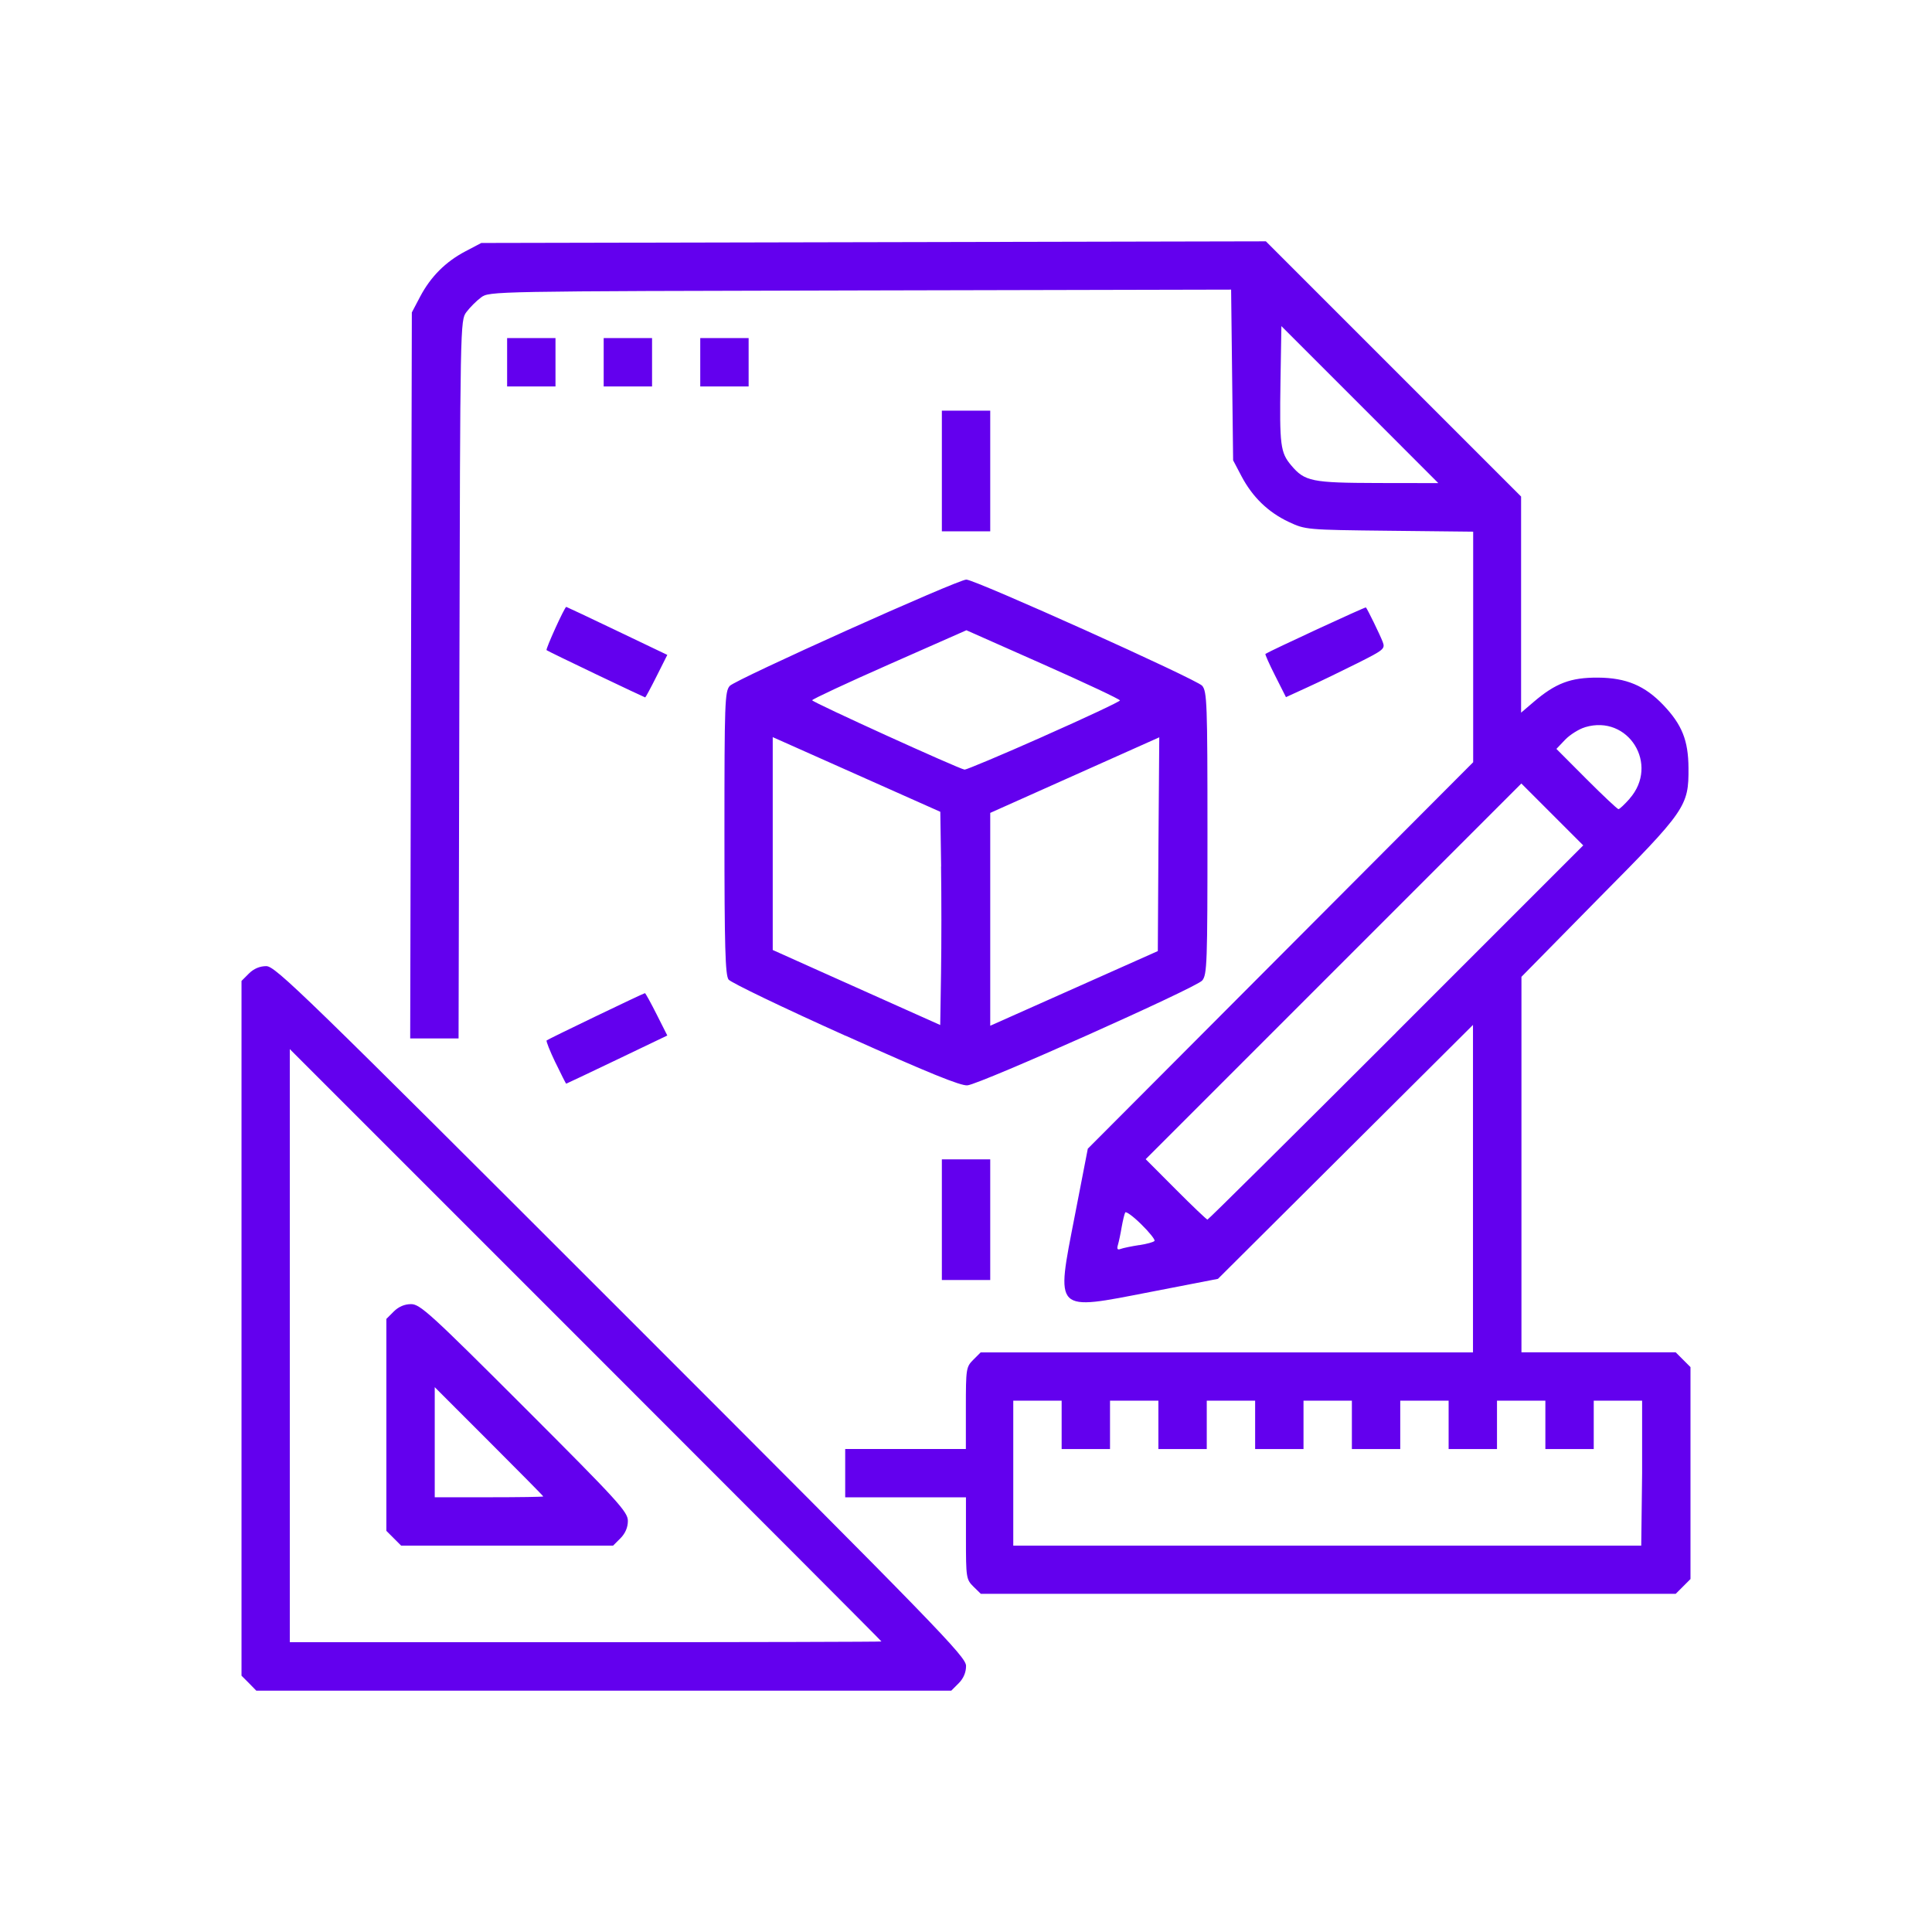 <?xml version="1.0" encoding="UTF-8" standalone="no"?>
<svg
   xmlns:dc="http://purl.org/dc/elements/1.1/"
   xmlns:cc="http://creativecommons.org/ns#"
   xmlns:rdf="http://www.w3.org/1999/02/22-rdf-syntax-ns#"
   xmlns:svg="http://www.w3.org/2000/svg"
   xmlns="http://www.w3.org/2000/svg"
   xmlns:sodipodi="http://sodipodi.sourceforge.net/DTD/sodipodi-0.dtd"
   xmlns:inkscape="http://www.inkscape.org/namespaces/inkscape"
   sodipodi:docname="illustration.svg"
   inkscape:version="1.0 (4035a4fb49, 2020-05-01)"
   id="svg8"
   version="1.1"
   viewBox="0 0 21.167 21.167"
   height="80"
   width="80">
  <defs
     id="defs2" />
  <sodipodi:namedview
     inkscape:window-maximized="1"
     inkscape:window-y="-11"
     inkscape:window-x="-11"
     inkscape:window-height="1334"
     inkscape:window-width="2560"
     units="px"
     showgrid="false"
     inkscape:document-rotation="0"
     inkscape:current-layer="layer1"
     inkscape:document-units="mm"
     inkscape:cy="95.42691"
     inkscape:cx="32.89332"
     inkscape:zoom="3.959798"
     inkscape:pageshadow="2"
     inkscape:pageopacity="0.0"
     borderopacity="1.0"
     bordercolor="#666666"
     pagecolor="#ffffff"
     id="base" />
  <g
     id="layer1"
     inkscape:groupmode="layer"
     inkscape:label="Layer 1">
    <rect
       style="fill:none;fill-opacity:1;stroke-width:0.809;stroke-linecap:round"
       id="rect883"
       width="21.167"
       height="21.167"
       x="3.1789142e-07"
       y="3.1789145e-07"
       ry="0" />
    <path
       id="path847"
       d="m 2.727,18.44 -0.081,-0.081 v -3.806 -3.806 l 0.081,-0.081 c 0.053,-0.053 0.119,-0.081 0.19,-0.081 0.1,0 0.402,0.294 3.888,3.779 3.485,3.485 3.779,3.787 3.779,3.888 0,0.071 -0.028,0.137 -0.081,0.19 l -0.081,0.081 H 6.615 2.808 Z m 6.93,-0.456 c 0,-0.005 -1.459,-1.467 -3.241,-3.249 l -3.241,-3.241 v 3.249 3.249 h 3.241 c 1.783,0 3.241,-0.004 3.241,-0.008 z m -5.343,-1.131 -0.081,-0.081 v -1.161 -1.161 l 0.081,-0.081 c 0.053,-0.053 0.119,-0.081 0.19,-0.081 0.098,0 0.214,0.105 1.242,1.133 1.028,1.028 1.133,1.143 1.133,1.242 0,0.071 -0.028,0.136 -0.081,0.19 l -0.081,0.081 h -1.161 -1.161 z m 1.639,-0.457 c 0,-0.005 -0.268,-0.276 -0.595,-0.603 l -0.595,-0.595 v 0.603 0.603 h 0.595 c 0.327,0 0.595,-0.004 0.595,-0.009 z m 4.711,0.986 c -0.078,-0.078 -0.081,-0.098 -0.081,-0.529 V 16.405 H 9.922 9.26 v -0.265 -0.265 h 0.661 0.661 v -0.448 c 0,-0.432 0.003,-0.451 0.081,-0.529 l 0.081,-0.081 h 2.697 2.697 v -1.794 -1.794 l -1.397,1.391 -1.397,1.391 -0.737,0.143 c -1.067,0.207 -1.039,0.235 -0.832,-0.832 l 0.143,-0.737 2.111,-2.117 2.111,-2.117 v -1.263 -1.263 l -0.918,-0.01 c -0.911,-0.01 -0.919,-0.011 -1.103,-0.097 -0.225,-0.106 -0.397,-0.272 -0.518,-0.502 l -0.091,-0.173 -0.011,-0.935 -0.011,-0.935 -4.063,0.009 c -4.046,0.009 -4.064,0.009 -4.155,0.077 -0.05,0.037 -0.122,0.109 -0.16,0.16 -0.068,0.091 -0.068,0.11 -0.077,4.025 l -0.009,3.933 h -0.265 -0.265 l 0.009,-3.977 0.009,-3.977 0.091,-0.173 c 0.116,-0.219 0.278,-0.382 0.497,-0.497 l 0.173,-0.091 4.298,-0.009 4.298,-0.009 1.398,1.398 1.398,1.398 v 1.184 1.184 l 0.138,-0.118 c 0.24,-0.205 0.405,-0.268 0.705,-0.266 0.309,0.002 0.513,0.088 0.716,0.301 0.204,0.215 0.273,0.386 0.275,0.689 0.003,0.42 -0.029,0.465 -0.996,1.44 L 16.669,10.702 v 2.057 2.057 h 0.845 0.845 l 0.081,0.081 0.081,0.081 v 1.161 1.161 l -0.081,0.081 -0.081,0.081 H 14.552 10.746 Z m 7.327,-1.242 v -0.794 h -0.265 -0.265 v 0.265 0.265 h -0.265 -0.265 v -0.265 -0.265 h -0.265 -0.265 v 0.265 0.265 h -0.265 -0.265 v -0.265 -0.265 h -0.265 -0.265 v 0.265 0.265 h -0.265 -0.265 v -0.265 -0.265 h -0.265 -0.265 v 0.265 0.265 h -0.265 -0.265 v -0.265 -0.265 h -0.265 -0.265 v 0.265 0.265 h -0.265 -0.265 v -0.265 -0.265 h -0.265 -0.265 v 0.265 0.265 h -0.265 -0.265 v -0.265 -0.265 h -0.265 -0.265 v 0.794 0.794 h 3.44 3.44 z m -5.51,-2.498 c 0.084,-0.013 0.16,-0.034 0.168,-0.047 0.008,-0.013 -0.057,-0.095 -0.145,-0.181 -0.088,-0.087 -0.167,-0.145 -0.176,-0.13 -0.009,0.015 -0.026,0.088 -0.039,0.16 -0.012,0.073 -0.031,0.161 -0.041,0.195 -0.014,0.046 -0.005,0.058 0.031,0.044 0.027,-0.01 0.118,-0.029 0.203,-0.042 z m 2.815,-2.33 2.05,-2.05 -0.339,-0.339 -0.339,-0.339 -2.058,2.058 -2.058,2.058 0.33,0.331 c 0.181,0.182 0.338,0.331 0.347,0.331 0.009,0 0.94,-0.923 2.068,-2.05 z m 2.558,-2.562 c 0.329,-0.374 -0.014,-0.925 -0.487,-0.783 -0.067,0.02 -0.166,0.082 -0.219,0.137 l -0.096,0.101 0.329,0.33 c 0.181,0.181 0.339,0.33 0.351,0.33 0.012,0 0.067,-0.052 0.123,-0.115 z m -2.955,-4.317 -0.86,-0.86 -0.01,0.604 c -0.011,0.702 -0.001,0.781 0.117,0.921 0.149,0.177 0.224,0.192 0.951,0.194 l 0.661,0.001 z m -4.58,8.93 v -0.661 h 0.265 0.265 v 0.661 0.661 H 10.583 10.319 Z M 9.264,11.348 c -0.68,-0.305 -1.257,-0.583 -1.282,-0.616 -0.036,-0.049 -0.045,-0.361 -0.045,-1.606 0,-1.423 0.004,-1.55 0.058,-1.611 0.06,-0.069 2.498,-1.165 2.592,-1.165 0.096,1.63e-4 2.524,1.093 2.584,1.163 0.053,0.063 0.058,0.19 0.058,1.615 0,1.425 -0.004,1.552 -0.058,1.615 -0.067,0.079 -2.423,1.131 -2.571,1.148 -0.073,0.008 -0.426,-0.135 -1.336,-0.544 z m 1.047,-1.855 -0.009,-0.599 -0.918,-0.409 -0.918,-0.409 v 1.166 1.166 l 0.537,0.241 c 0.296,0.132 0.709,0.317 0.918,0.411 l 0.38,0.17 0.009,-0.569 c 0.005,-0.313 0.005,-0.839 0,-1.168 z m 2.381,-0.243 0.009,-1.172 -0.926,0.414 -0.926,0.414 v 1.166 1.166 l 0.918,-0.409 0.918,-0.409 z m -1.257,-1.184 c 0.459,-0.203 0.835,-0.38 0.835,-0.392 0,-0.013 -0.379,-0.191 -0.841,-0.396 l -0.841,-0.373 -0.845,0.373 c -0.465,0.205 -0.845,0.383 -0.845,0.394 0,0.021 1.608,0.752 1.67,0.76 0.018,0.002 0.409,-0.162 0.868,-0.366 z M 6.086,11.643 c -0.061,-0.127 -0.105,-0.237 -0.097,-0.244 0.018,-0.016 1.062,-0.518 1.077,-0.518 0.006,0 0.064,0.105 0.128,0.232 l 0.117,0.232 -0.551,0.264 c -0.303,0.145 -0.554,0.264 -0.557,0.264 -0.003,0 -0.056,-0.104 -0.117,-0.231 z m 0.446,-4.255 c -0.291,-0.139 -0.536,-0.258 -0.544,-0.265 -0.012,-0.011 0.198,-0.474 0.216,-0.474 0.004,0 0.254,0.118 0.557,0.263 l 0.55,0.263 -0.117,0.233 c -0.064,0.128 -0.121,0.233 -0.125,0.233 -0.004,-2.5e-5 -0.246,-0.114 -0.537,-0.253 z m 7.439,0.016 c -0.065,-0.128 -0.113,-0.236 -0.107,-0.24 0.063,-0.039 1.095,-0.517 1.101,-0.509 0.019,0.022 0.153,0.298 0.183,0.375 0.03,0.078 0.017,0.089 -0.274,0.235 -0.168,0.084 -0.413,0.203 -0.545,0.263 l -0.24,0.11 z m -3.652,-2.244 v -0.661 h 0.265 0.265 v 0.661 0.661 H 10.583 10.319 Z M 5.556,3.969 v -0.265 h 0.265 0.265 v 0.265 0.265 h -0.265 -0.265 z m 1.058,0 v -0.265 h 0.265 0.265 v 0.265 0.265 h -0.265 -0.265 z m 1.058,0 v -0.265 h 0.265 0.265 v 0.265 0.265 h -0.265 -0.265 z"
       style="fill:#6300ee;fill-opacity:1;stroke-width:0.033" />
  </g>
</svg>
